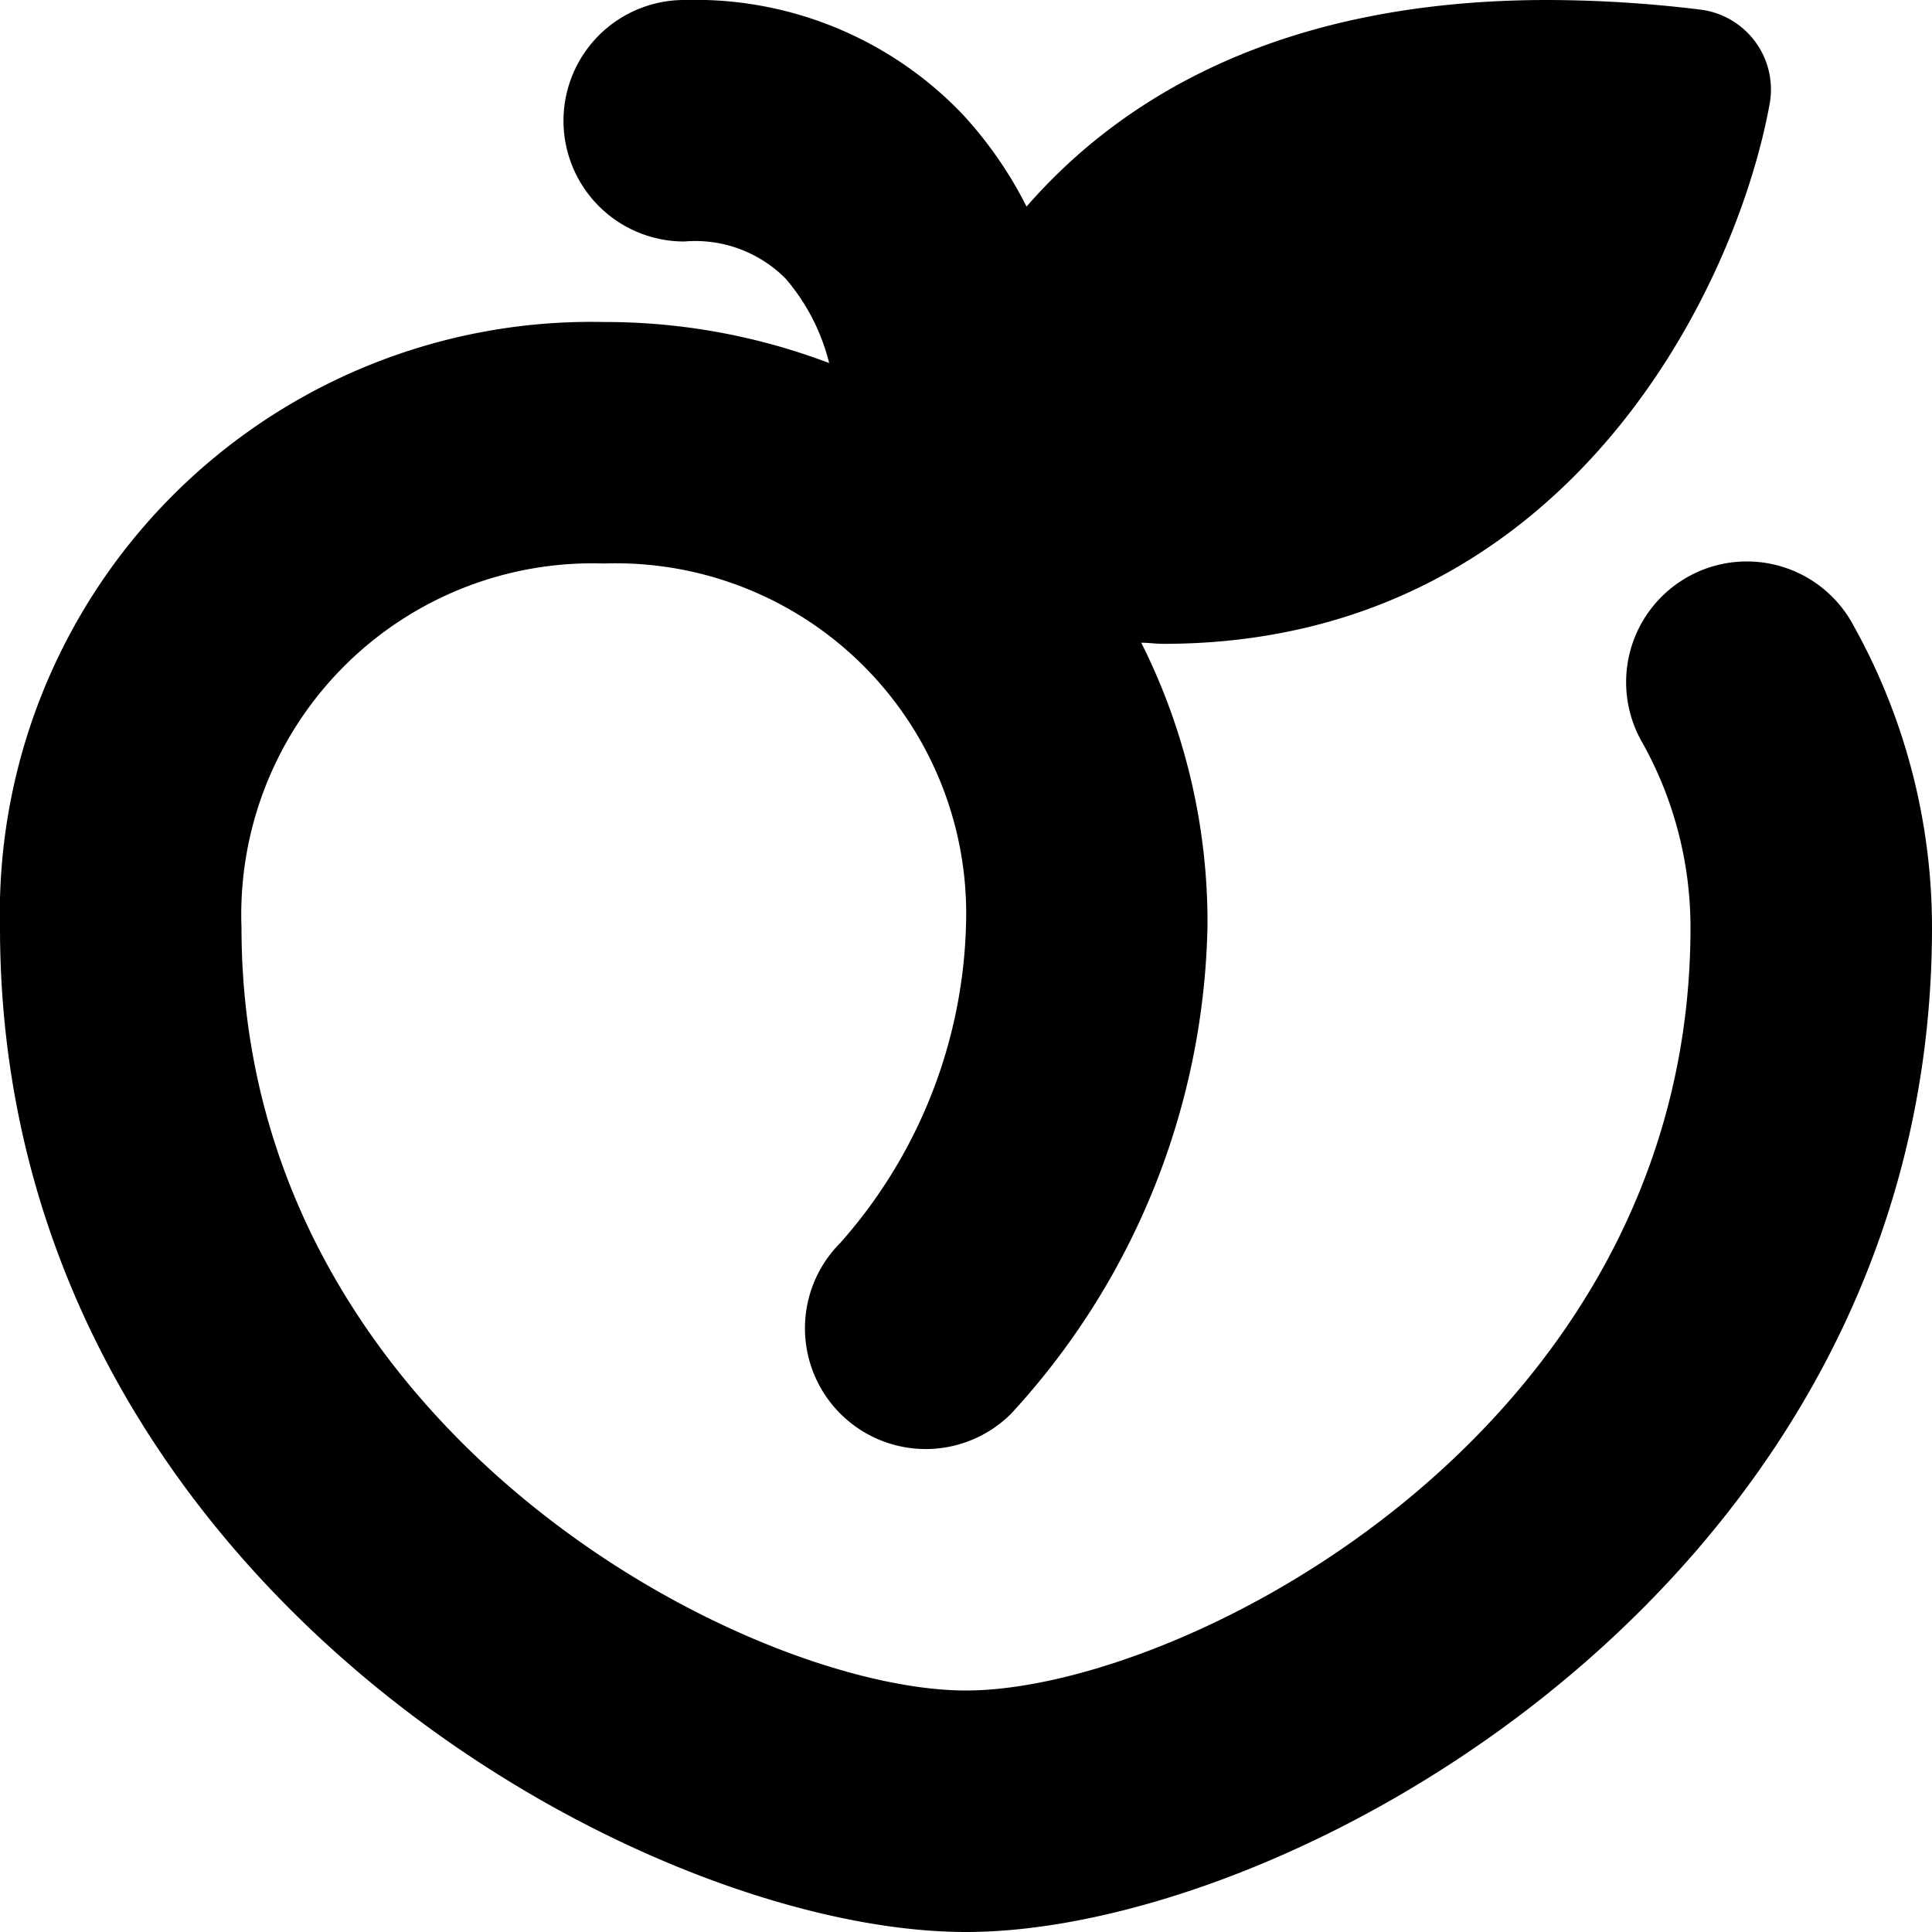<?xml version="1.0" encoding="UTF-8"?>
<svg xmlns="http://www.w3.org/2000/svg" id="Layer_1" data-name="Layer 1" viewBox="0 0 24 24" width="512" height="512"><path d="M23.024,7.769a1.5,1.5,0,1,0-2.619,1.462A4.711,4.711,0,0,1,21,11.522C21,17.775,14.691,21,12,21s-9-3.225-9-9.478A4.363,4.363,0,0,1,7.5,7,4.353,4.353,0,0,1,12,11.5a6.2,6.2,0,0,1-1.561,3.939,1.5,1.5,0,0,0,2.122,2.122A9.2,9.2,0,0,0,15,11.5a7.739,7.739,0,0,0-.823-3.516c.092,0,.182.014.275.014,4.986,0,7.108-4.387,7.531-6.706A1,1,0,0,0,21.12.119,15.876,15.876,0,0,0,19.227,0c-3.288,0-5.275,1.19-6.475,2.566a5,5,0,0,0-.795-1.147A4.594,4.594,0,0,0,8.5,0a1.5,1.5,0,0,0,0,3,1.581,1.581,0,0,1,1.261.463A2.545,2.545,0,0,1,10.3,4.51,7.848,7.848,0,0,0,7.5,4,7.347,7.347,0,0,0,0,11.522C0,19.6,7.927,24,12,24s12-4.4,12-12.478A7.707,7.707,0,0,0,23.024,7.769Z"/></svg>
